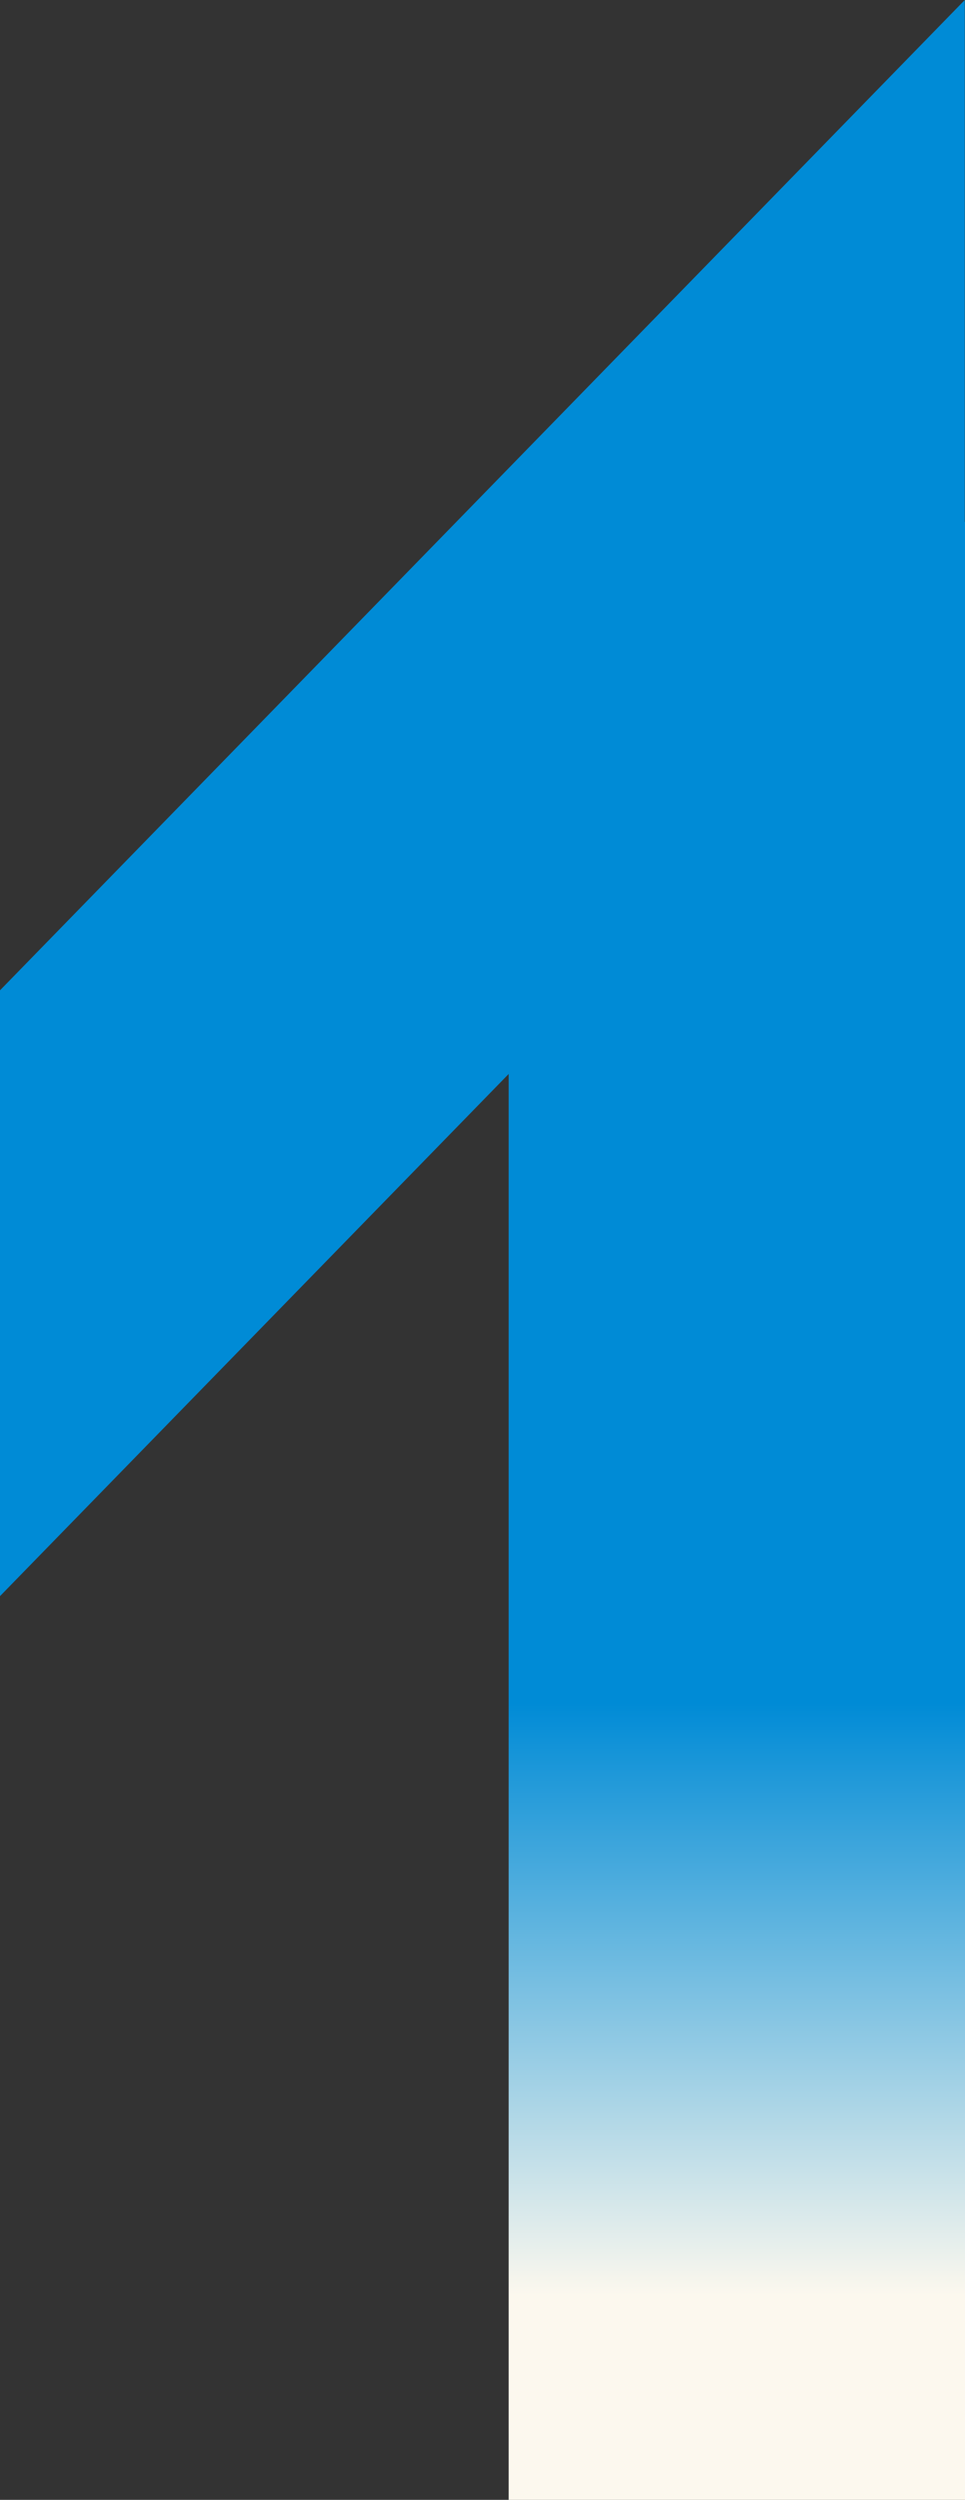 <svg width="17" height="44" viewBox="0 0 17 44" fill="none" xmlns="http://www.w3.org/2000/svg">
<rect x="0" y="0" width="17" height="44" fill="#333333" stroke="none"/>
<g clip-path="url(#clip0_118_4937)">
<g style="mix-blend-mode:multiply">
<path d="M8.961 9.185L8.961 44L17 44L17 9.185L8.961 9.185Z" fill="url(#paint0_linear_118_4937)"/>
<path d="M16.996 10.662L16.996 -2.67029e-05L-1.6191e-05 17.431L-1.52588e-05 28.094L16.996 10.662Z" fill="#008BD6"/>
</g>
</g>
<defs>
<linearGradient id="paint0_linear_118_4937" x1="12.98" y1="40.407" x2="12.98" y2="29.974" gradientUnits="userSpaceOnUse">
<stop stop-color="#FCF8EE"/>
<stop offset="1" stop-color="#008BD6"/>
</linearGradient>
<clipPath id="clip0_118_4937">
<rect width="17" height="44" fill="#FCF8EE" transform="translate(17 44) rotate(180)"/>
</clipPath>
</defs>
</svg>
